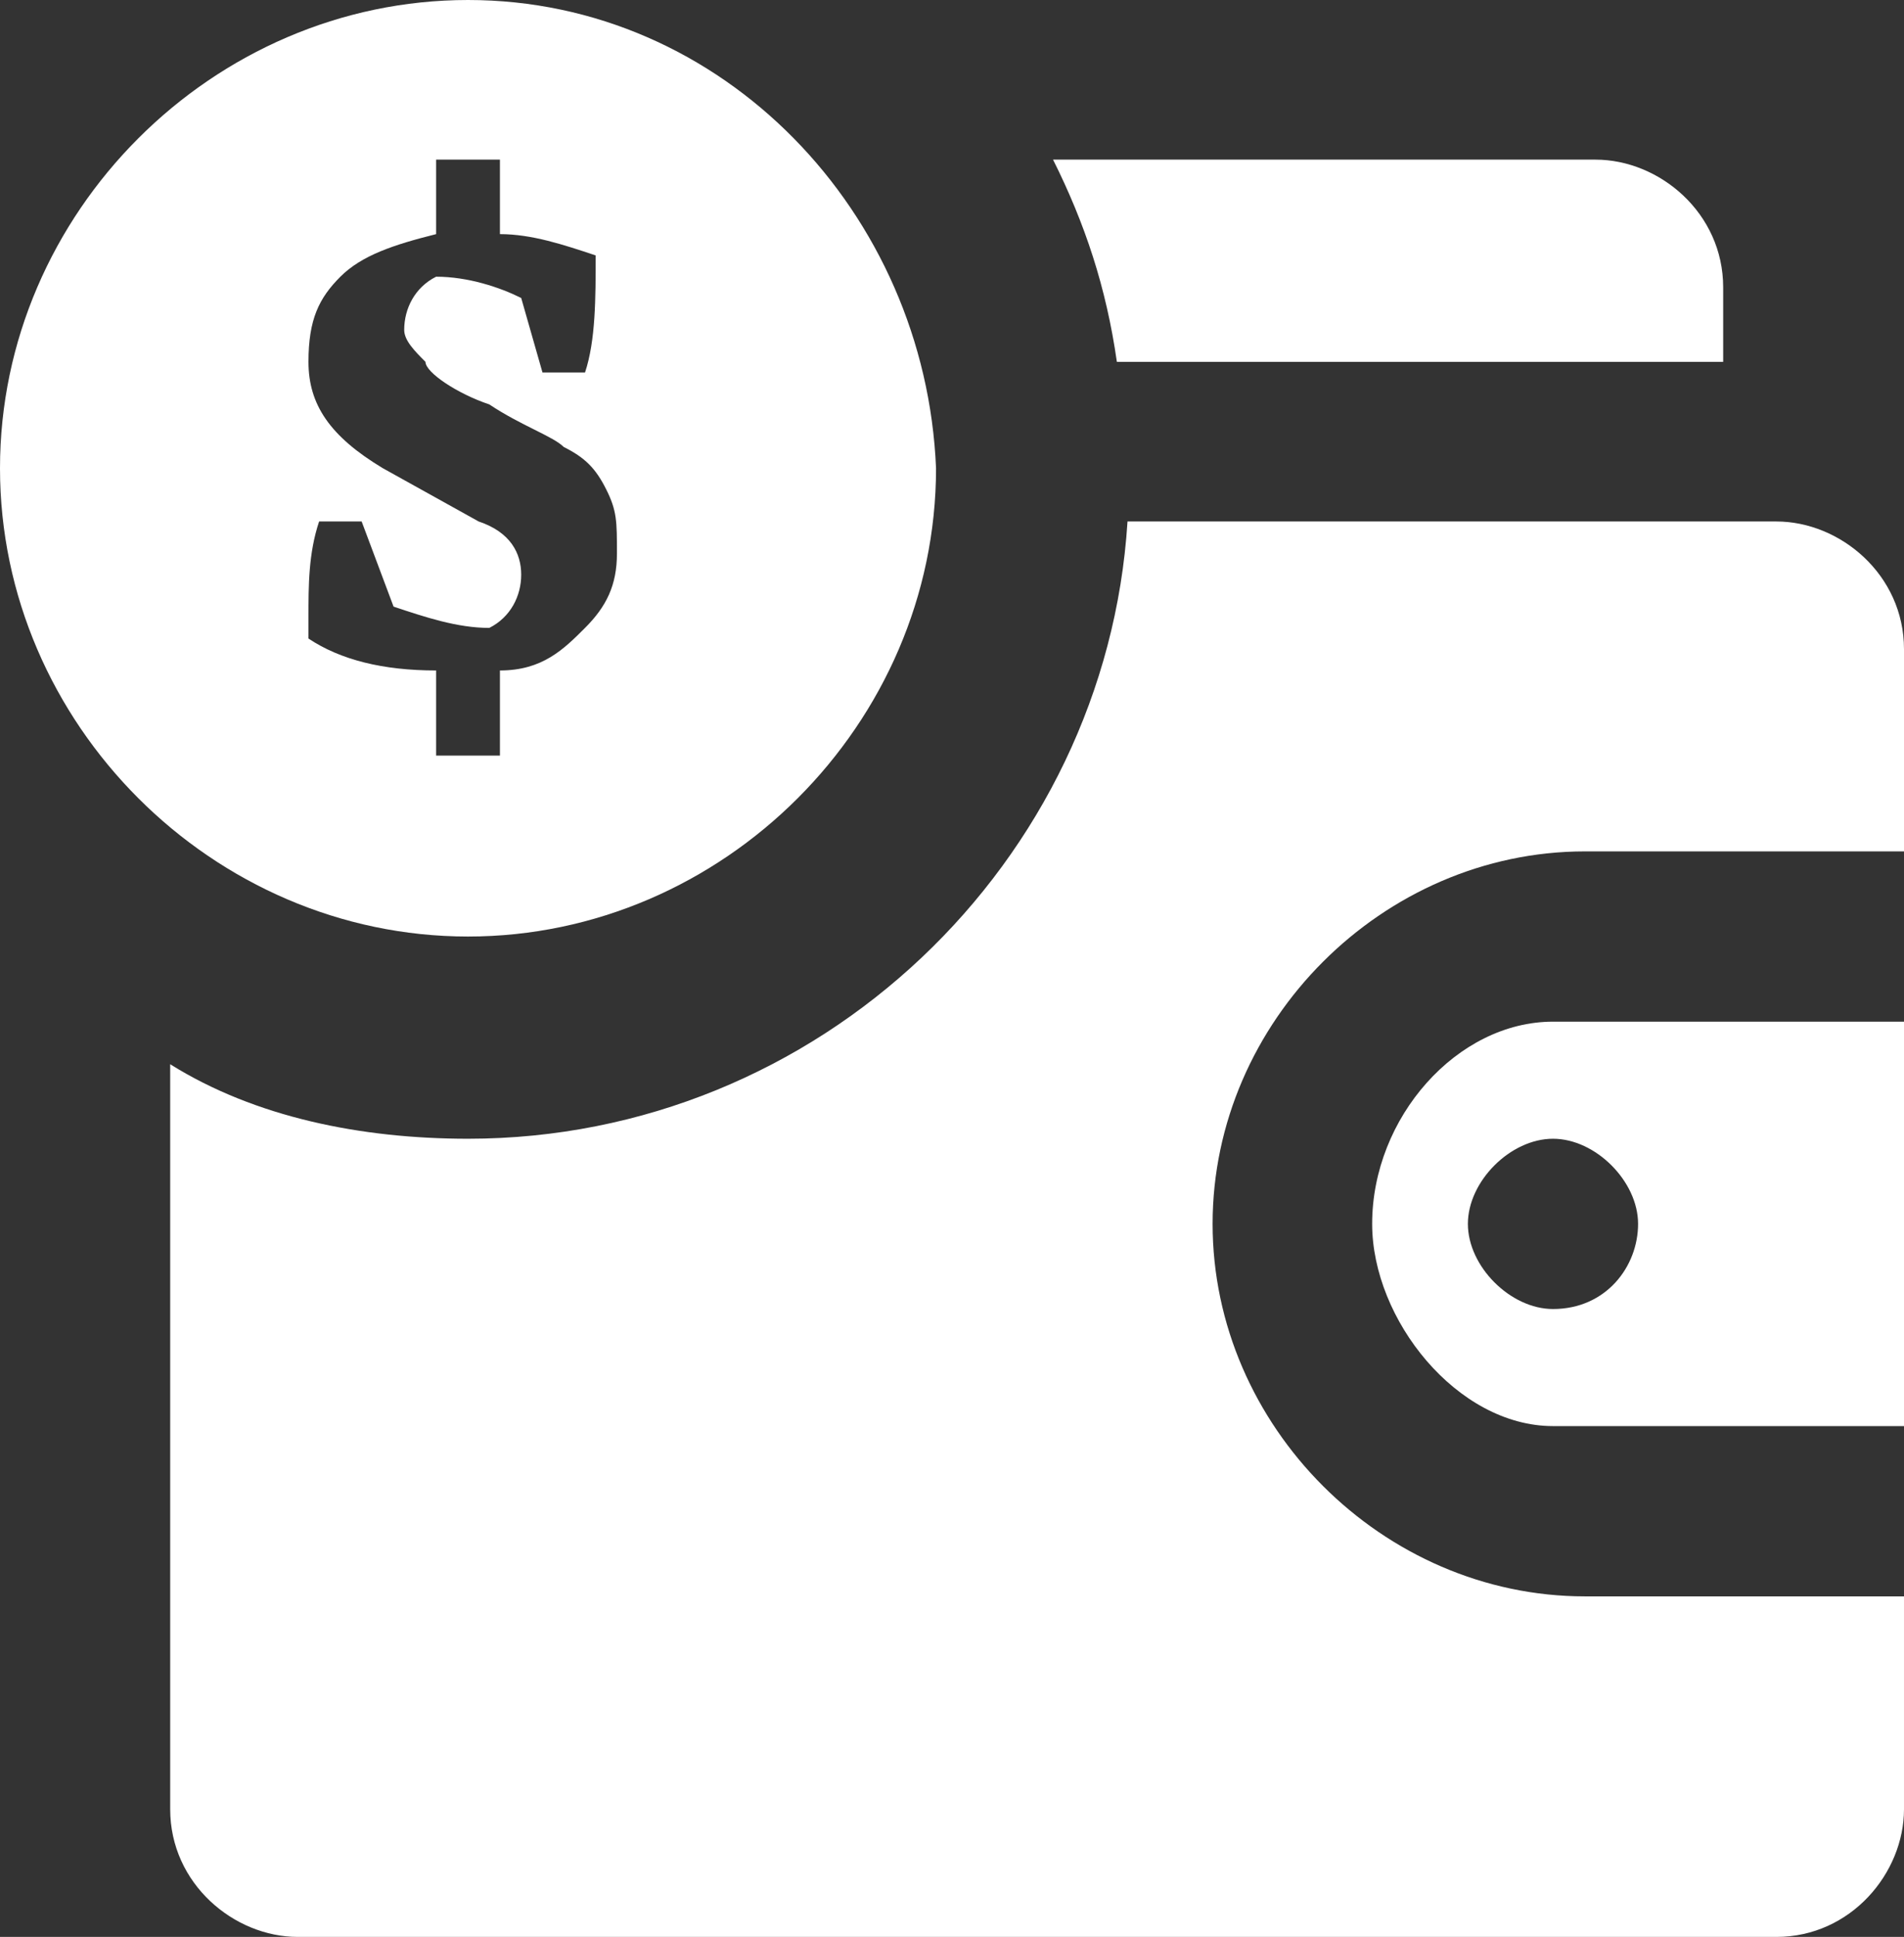 <?xml version="1.0" encoding="utf-8"?>
<!-- Generator: Adobe Illustrator 25.1.0, SVG Export Plug-In . SVG Version: 6.00 Build 0)  -->
<svg version="1.1" id="Layer_1" xmlns="http://www.w3.org/2000/svg" xmlns:xlink="http://www.w3.org/1999/xlink" x="0px" y="0px"
	 viewBox="0 0 17.9 18.2" style="enable-background:new 0 0 17.9 18.2;" xml:space="preserve">
<rect x="0" y="0" width="17.9" height="18.2" fill="#333333" stroke="none"/>
<style type="text/css">
	.st0{fill:#FFFFFF;}
</style>
<g>
	<g>
		<path class="st0" d="M16.2,3.3V2.7c0-0.7-0.6-1.2-1.2-1.2H9.9c0.3,0.6,0.5,1.2,0.6,1.9H16.2z"/>
		<path class="st0" d="M11.4,11.5C11.4,9.6,13,8,14.9,8h3V6.1c0-0.7-0.6-1.2-1.2-1.2h-6.1c-0.2,3.2-2.9,5.8-6.2,5.8
			c-1,0-2-0.2-2.8-0.7v7c0,0.7,0.6,1.2,1.2,1.2h13.9c0.7,0,1.2-0.6,1.2-1.2V15h-3C13,15,11.4,13.4,11.4,11.5z"/>
		<path class="st0" d="M4.4,0C2,0,0,2,0,4.4c0,2.4,2,4.4,4.4,4.4c2.4,0,4.4-2,4.4-4.4C8.7,2,6.8,0,4.4,0z M5.5,5.9
			C5.3,6.1,5.1,6.3,4.7,6.3v0.8H4.1V6.3C3.6,6.3,3.2,6.2,2.9,6l0-0.2c0-0.3,0-0.6,0.1-0.9h0.4l0.3,0.8C4,5.8,4.3,5.9,4.6,5.9
			c0.2-0.1,0.3-0.3,0.3-0.5c0-0.2-0.1-0.4-0.4-0.5L3.6,4.4c-0.5-0.3-0.7-0.6-0.7-1C2.9,3,3,2.8,3.2,2.6c0.2-0.2,0.5-0.3,0.9-0.4V1.5
			h0.6v0.7c0.3,0,0.6,0.1,0.9,0.2c0,0.4,0,0.8-0.1,1.1H5.1L4.9,2.8C4.7,2.7,4.4,2.6,4.1,2.6C3.9,2.7,3.8,2.9,3.8,3.1
			c0,0.1,0.1,0.2,0.2,0.3C4,3.5,4.3,3.7,4.6,3.8C4.9,4,5.2,4.1,5.3,4.2c0.2,0.1,0.3,0.2,0.4,0.4c0.1,0.2,0.1,0.3,0.1,0.6
			C5.8,5.5,5.7,5.7,5.5,5.9z"/>
		<path class="st0" d="M16,9.6h-1.4c-0.9,0-1.7,0.9-1.7,1.9c0,0.9,0.8,1.9,1.7,1.9H16h1.9V9.6H16z M14.6,12.3
			c-0.4,0-0.8-0.4-0.8-0.8c0-0.4,0.4-0.8,0.8-0.8c0.4,0,0.8,0.4,0.8,0.8C15.4,11.9,15.1,12.3,14.6,12.3z"/>
	</g>
</g>
</svg>
